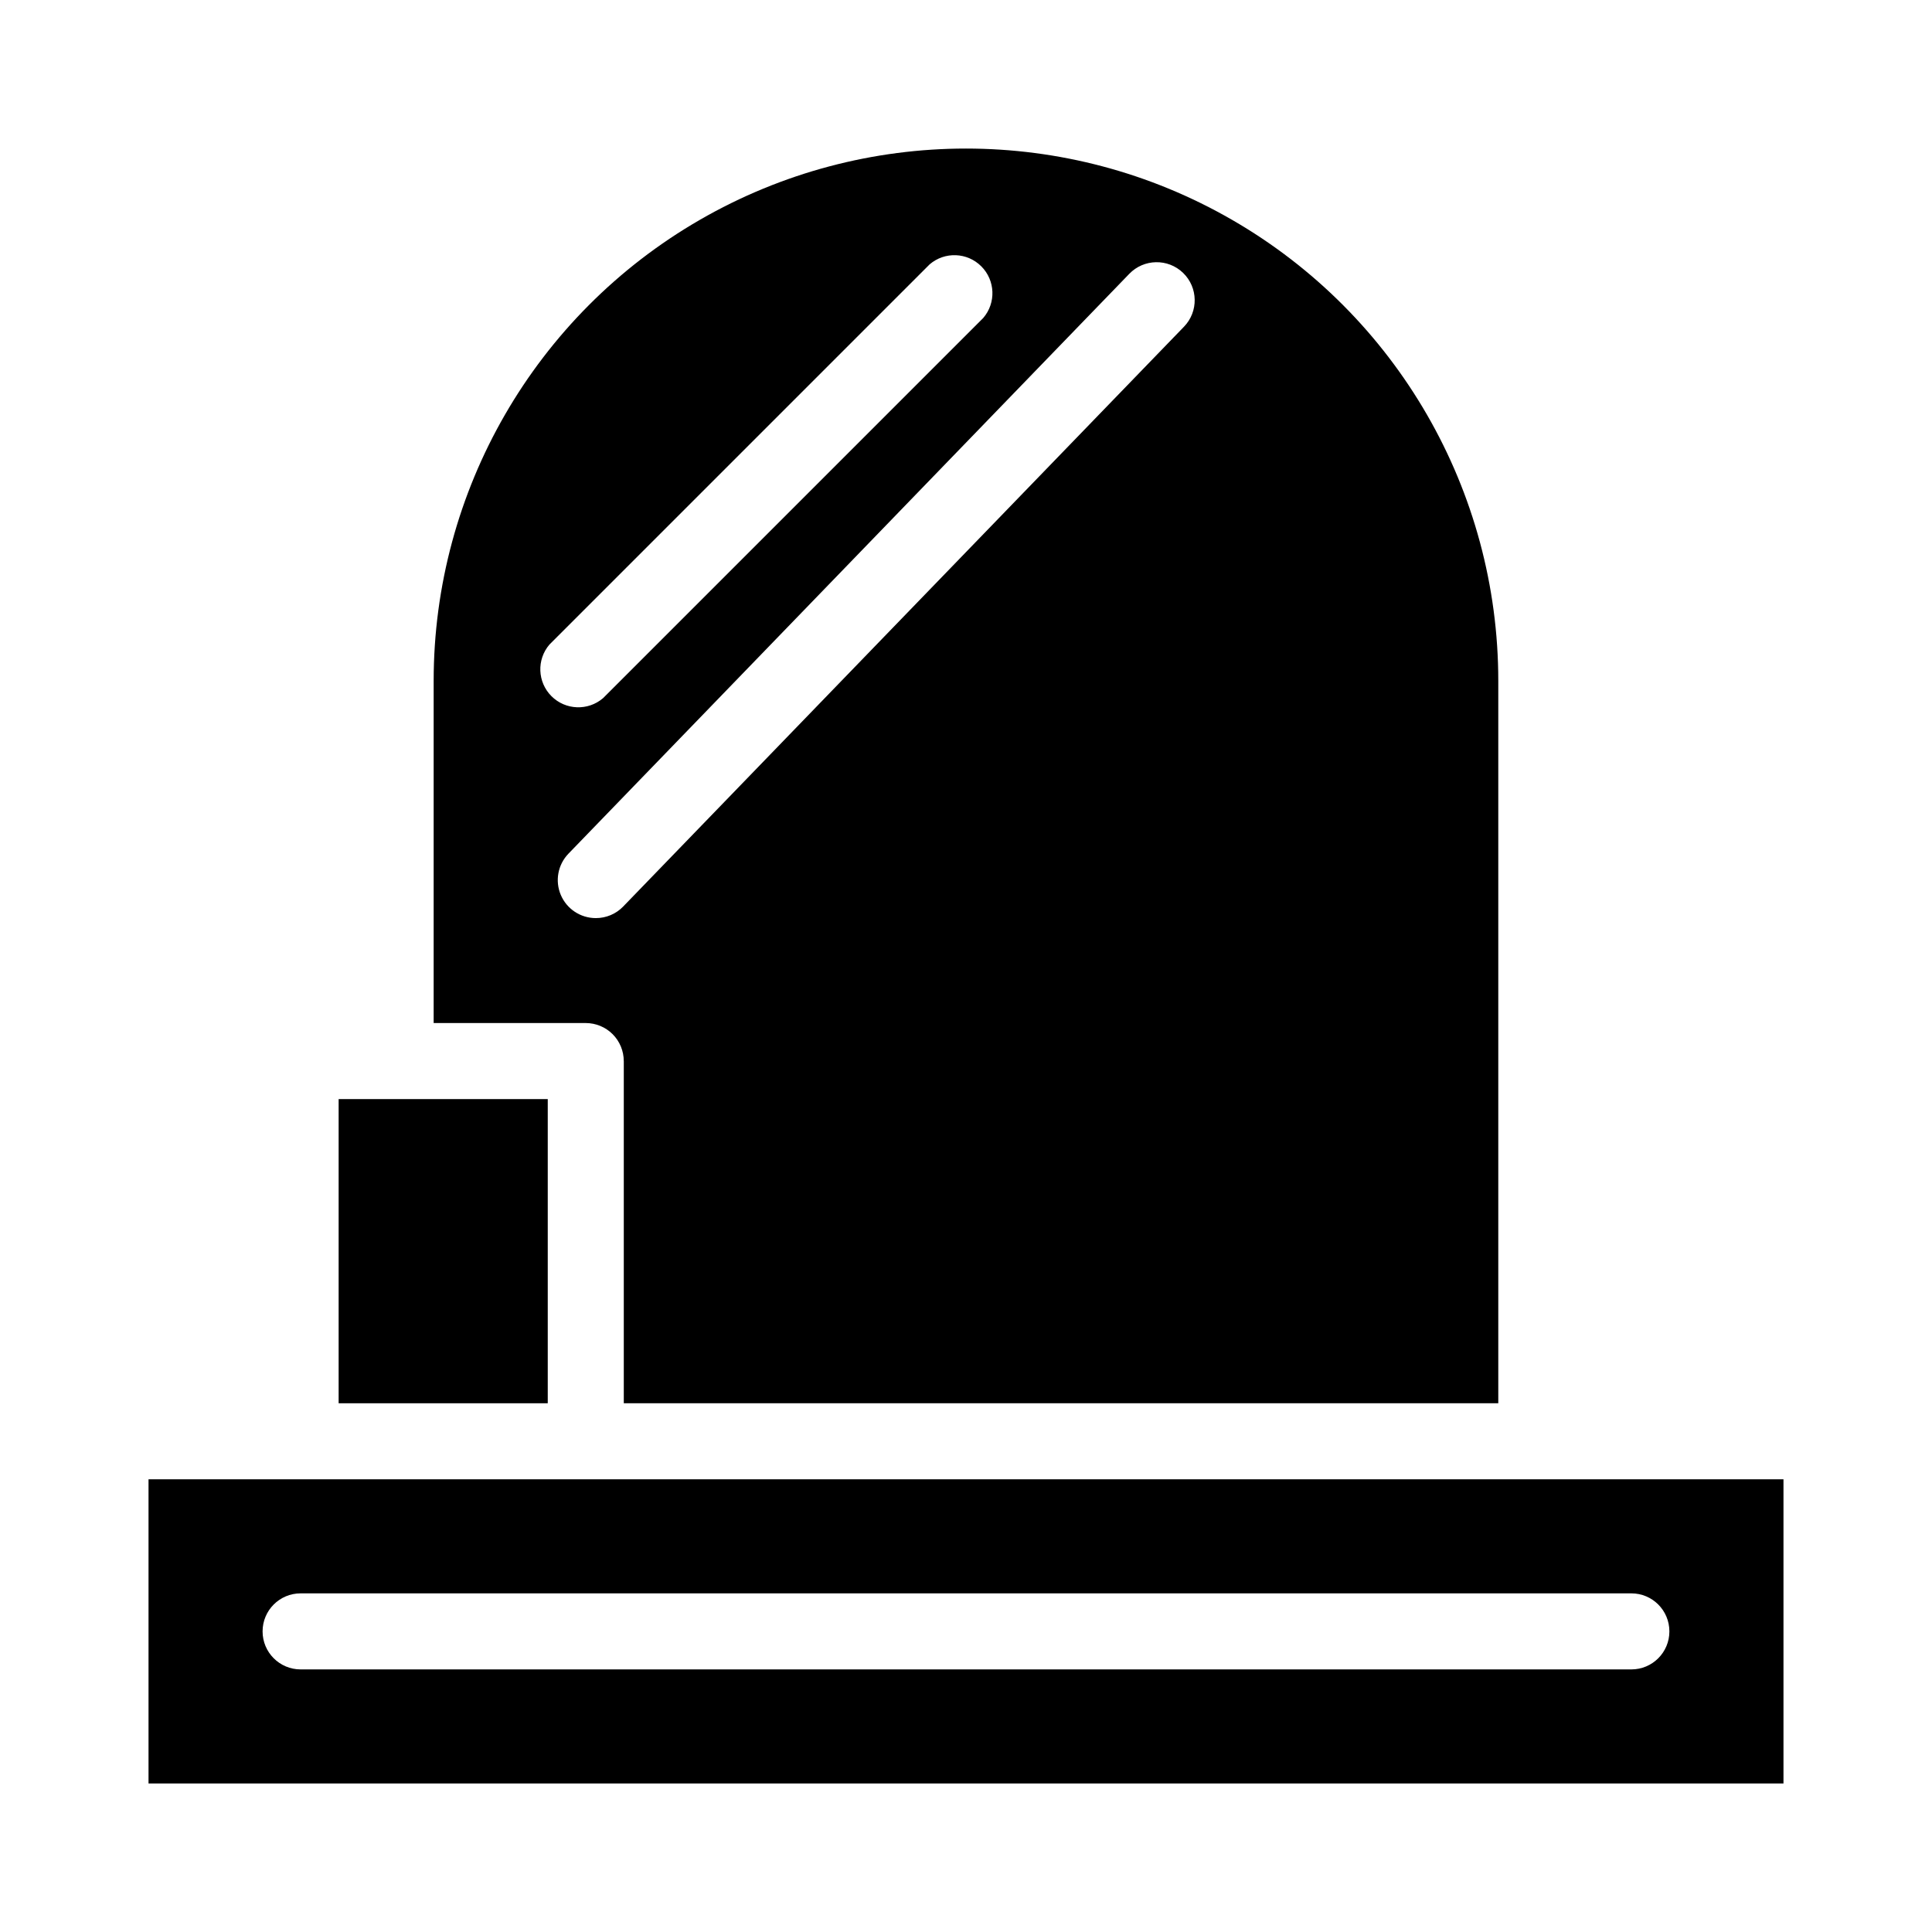 <?xml version="1.0" encoding="UTF-8"?>
<!-- Uploaded to: ICON Repo, www.svgrepo.com, Generator: ICON Repo Mixer Tools -->
<svg fill="#000000" width="800px" height="800px" version="1.1" viewBox="144 144 512 512" xmlns="http://www.w3.org/2000/svg">
 <g>
  <path d="m289.16 515.88v-80.609h-55.418v80.609z"/>
  <path d="m309.31 425.19v90.688h231.75v-191.45c0-50.398-26.887-96.969-70.535-122.16-43.645-25.199-97.418-25.199-141.07 0-43.645 25.195-70.531 71.766-70.531 122.16v90.688h40.305c2.672 0 5.234 1.062 7.125 2.949 1.887 1.891 2.949 4.453 2.949 7.125zm-19.699-110.38 100.76-100.76c4-3.426 9.957-3.195 13.68 0.527 3.723 3.723 3.953 9.684 0.527 13.68l-100.76 100.76c-3.996 3.422-9.957 3.195-13.68-0.527-3.719-3.723-3.949-9.684-0.527-13.68zm5.039 55.418 148.62-153.66c3.867-4.008 10.25-4.121 14.258-0.254 4.004 3.867 4.117 10.254 0.25 14.258l-148.62 153.66v0.004c-1.898 1.965-4.519 3.074-7.254 3.07-4.047 0.004-7.703-2.41-9.285-6.137-1.582-3.723-0.781-8.031 2.031-10.941z"/>
  <path d="m551.14 536.03h-367.78v80.609h433.28v-80.609zm25.191 50.383-352.67-0.004c-5.562 0-10.074-4.508-10.074-10.074 0-5.566 4.512-10.078 10.074-10.078h352.67c5.566 0 10.074 4.512 10.074 10.078 0 5.566-4.508 10.074-10.074 10.074z"/>
 </g>
</svg>